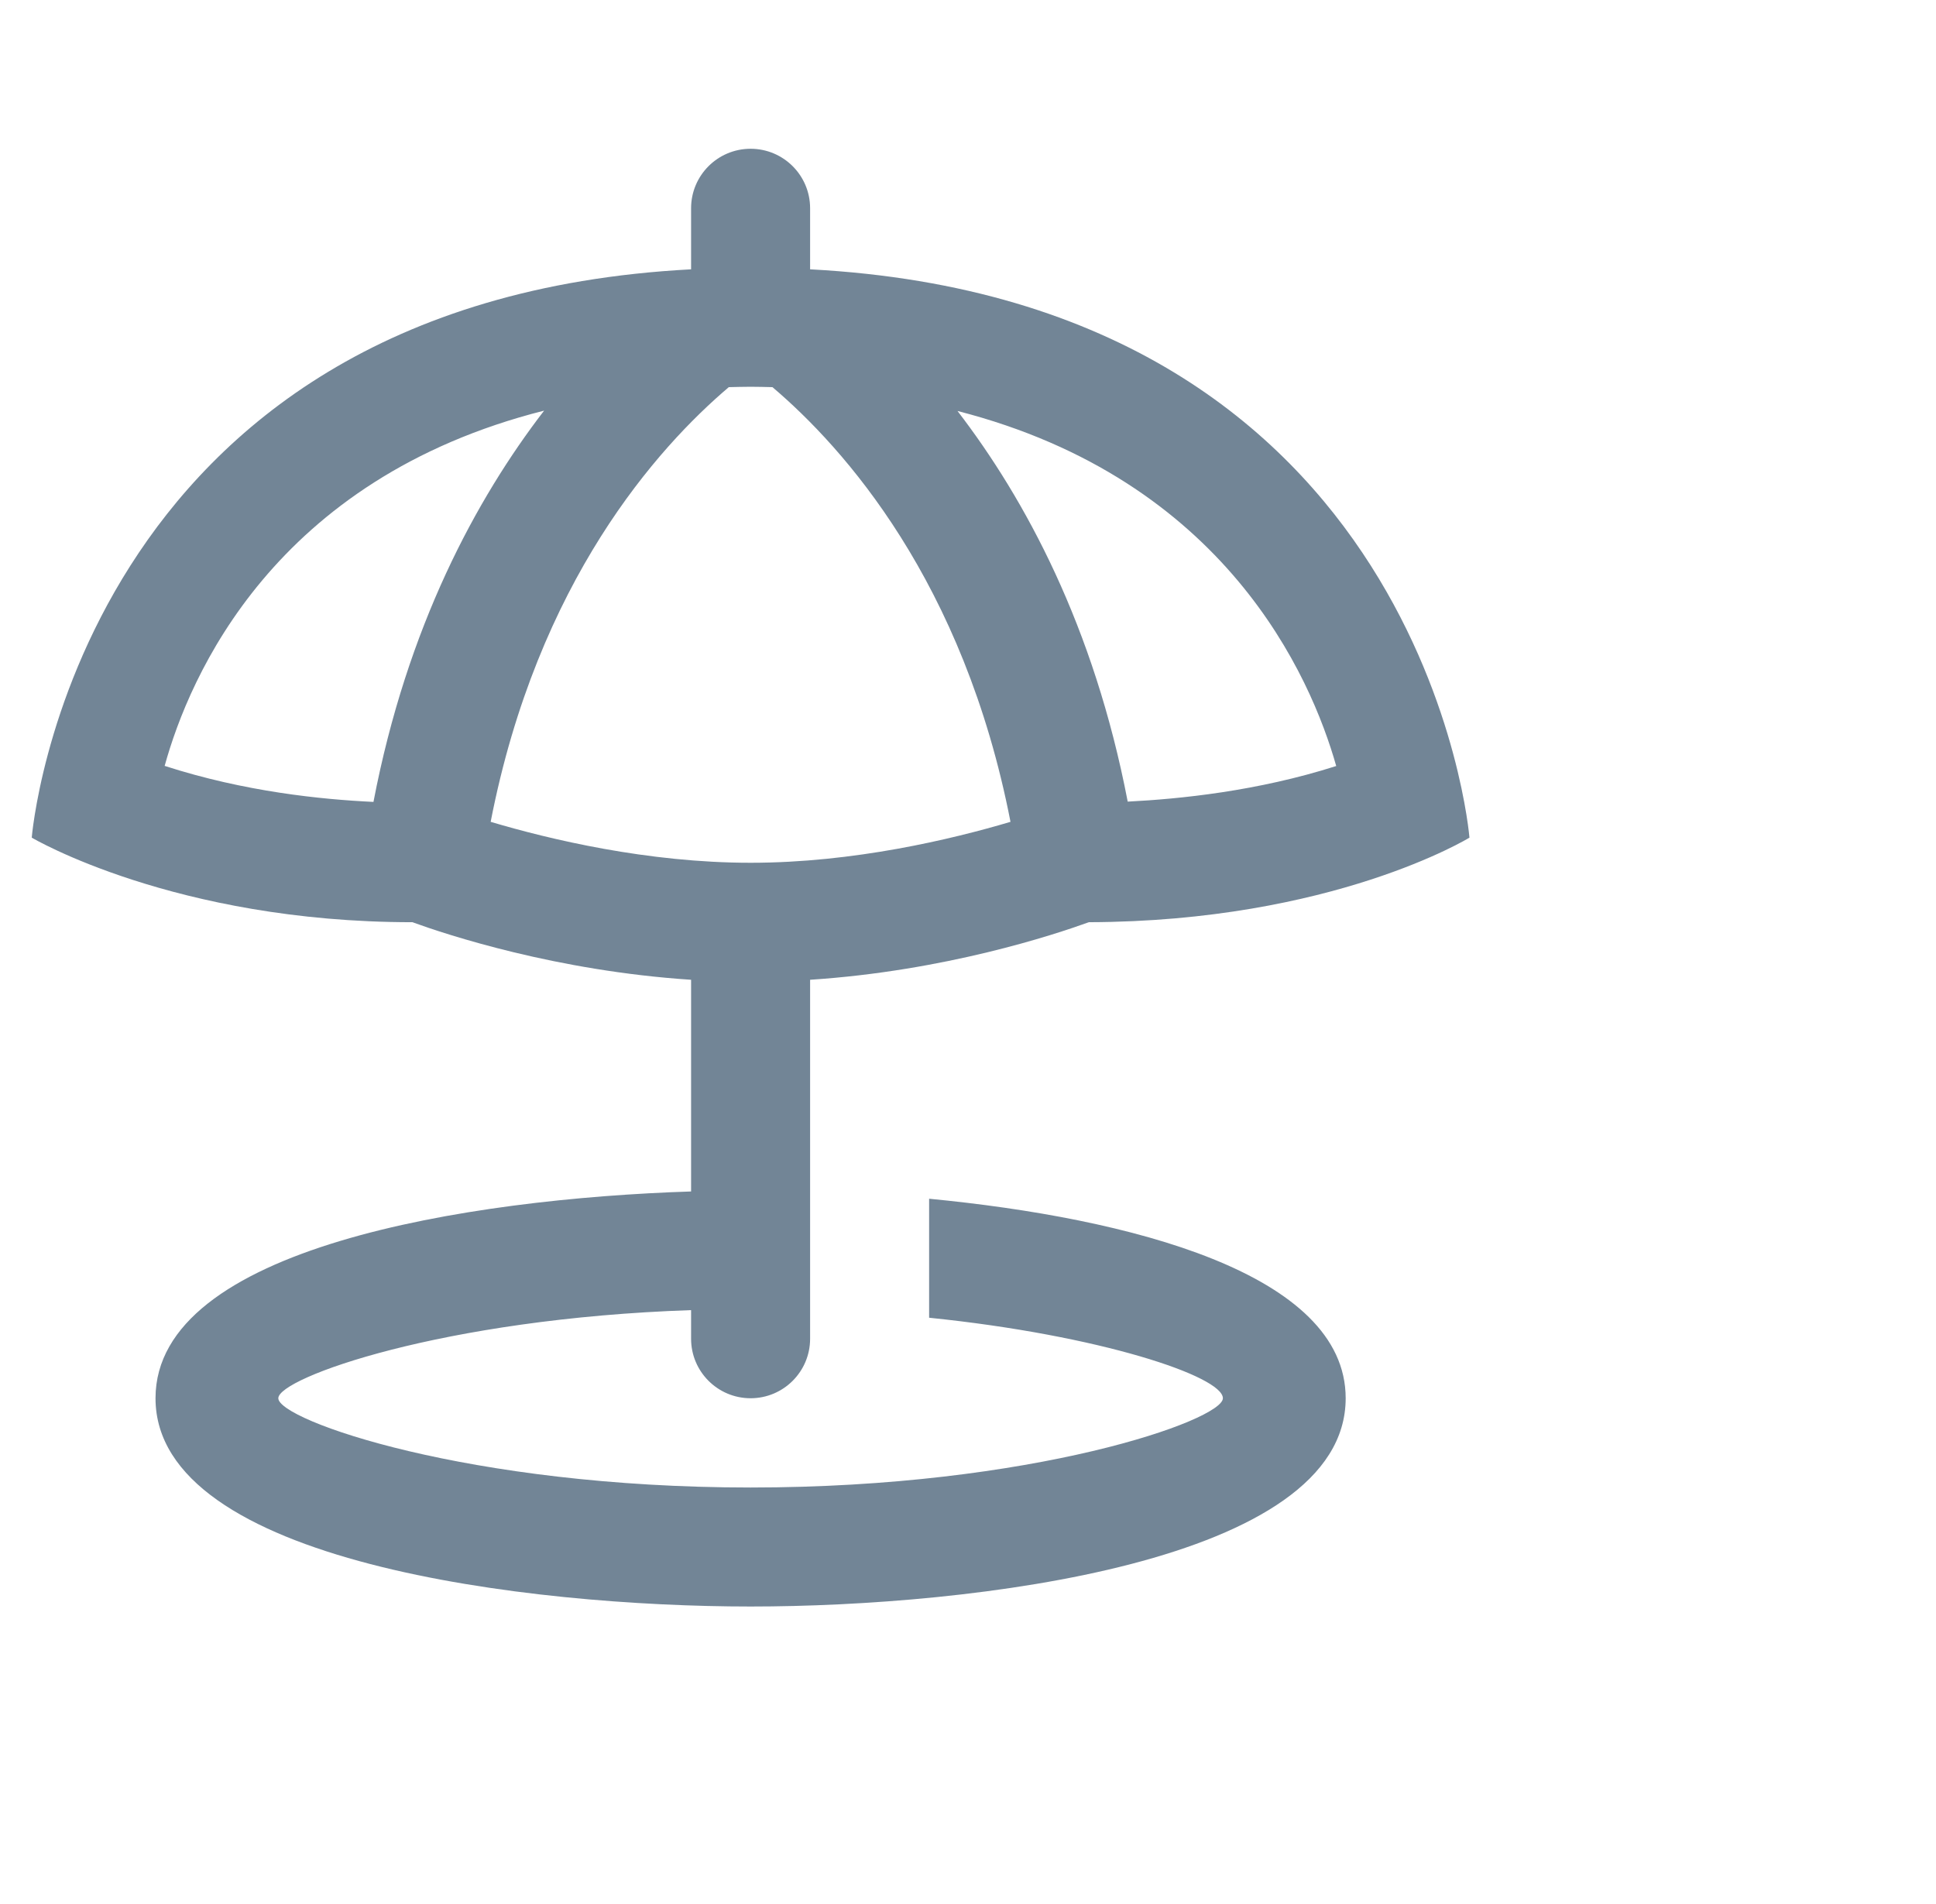 <?xml version="1.0" encoding="UTF-8"?> <svg xmlns="http://www.w3.org/2000/svg" width="61" height="60" viewBox="0 0 61 60" fill="none"><path d="M23.65 4.688C22.615 4.688 21.775 5.527 21.775 6.562V8.487C2.361 9.512 1 26.396 1 26.396C1 26.396 5.5 29.061 12.993 29.061C14.079 29.455 17.523 30.596 21.775 30.875V37.546C14.76 37.773 4.9 39.315 4.9 44.062C4.9 49.243 16.686 50.625 23.65 50.625C30.615 50.625 42.4 49.243 42.4 44.062C42.4 40.126 35.598 38.385 29.275 37.775V41.525C34.661 42.074 38.531 43.374 38.531 44.062C38.531 44.751 32.548 46.875 23.65 46.875C14.752 46.875 8.769 44.751 8.769 44.062C8.769 43.424 13.925 41.552 21.775 41.285V42.188C21.775 43.223 22.615 44.062 23.65 44.062C24.685 44.062 25.525 43.223 25.525 42.188V30.875C29.778 30.596 33.221 29.455 34.307 29.061C41.997 29.038 46.3 26.396 46.3 26.396C46.3 26.396 44.94 9.512 25.525 8.487V6.562C25.525 5.527 24.685 4.688 23.65 4.688ZM23.65 12.188C23.885 12.188 24.11 12.195 24.339 12.2C26.588 14.11 30.365 18.321 31.839 25.898C29.986 26.448 26.896 27.188 23.65 27.188C20.403 27.188 17.312 26.449 15.46 25.898C16.936 18.313 20.724 14.102 22.963 12.2C23.192 12.195 23.416 12.188 23.65 12.188ZM17.144 12.94C15.01 15.715 12.83 19.732 11.767 25.27C10.128 25.192 7.711 24.951 5.188 24.135C5.968 21.309 8.628 15.091 17.144 12.94ZM30.169 12.951C38.612 15.115 41.303 21.319 42.102 24.139C39.617 24.932 37.183 25.177 35.532 25.261C34.47 19.736 32.3 15.725 30.169 12.951Z" fill="#728596"></path></svg> 